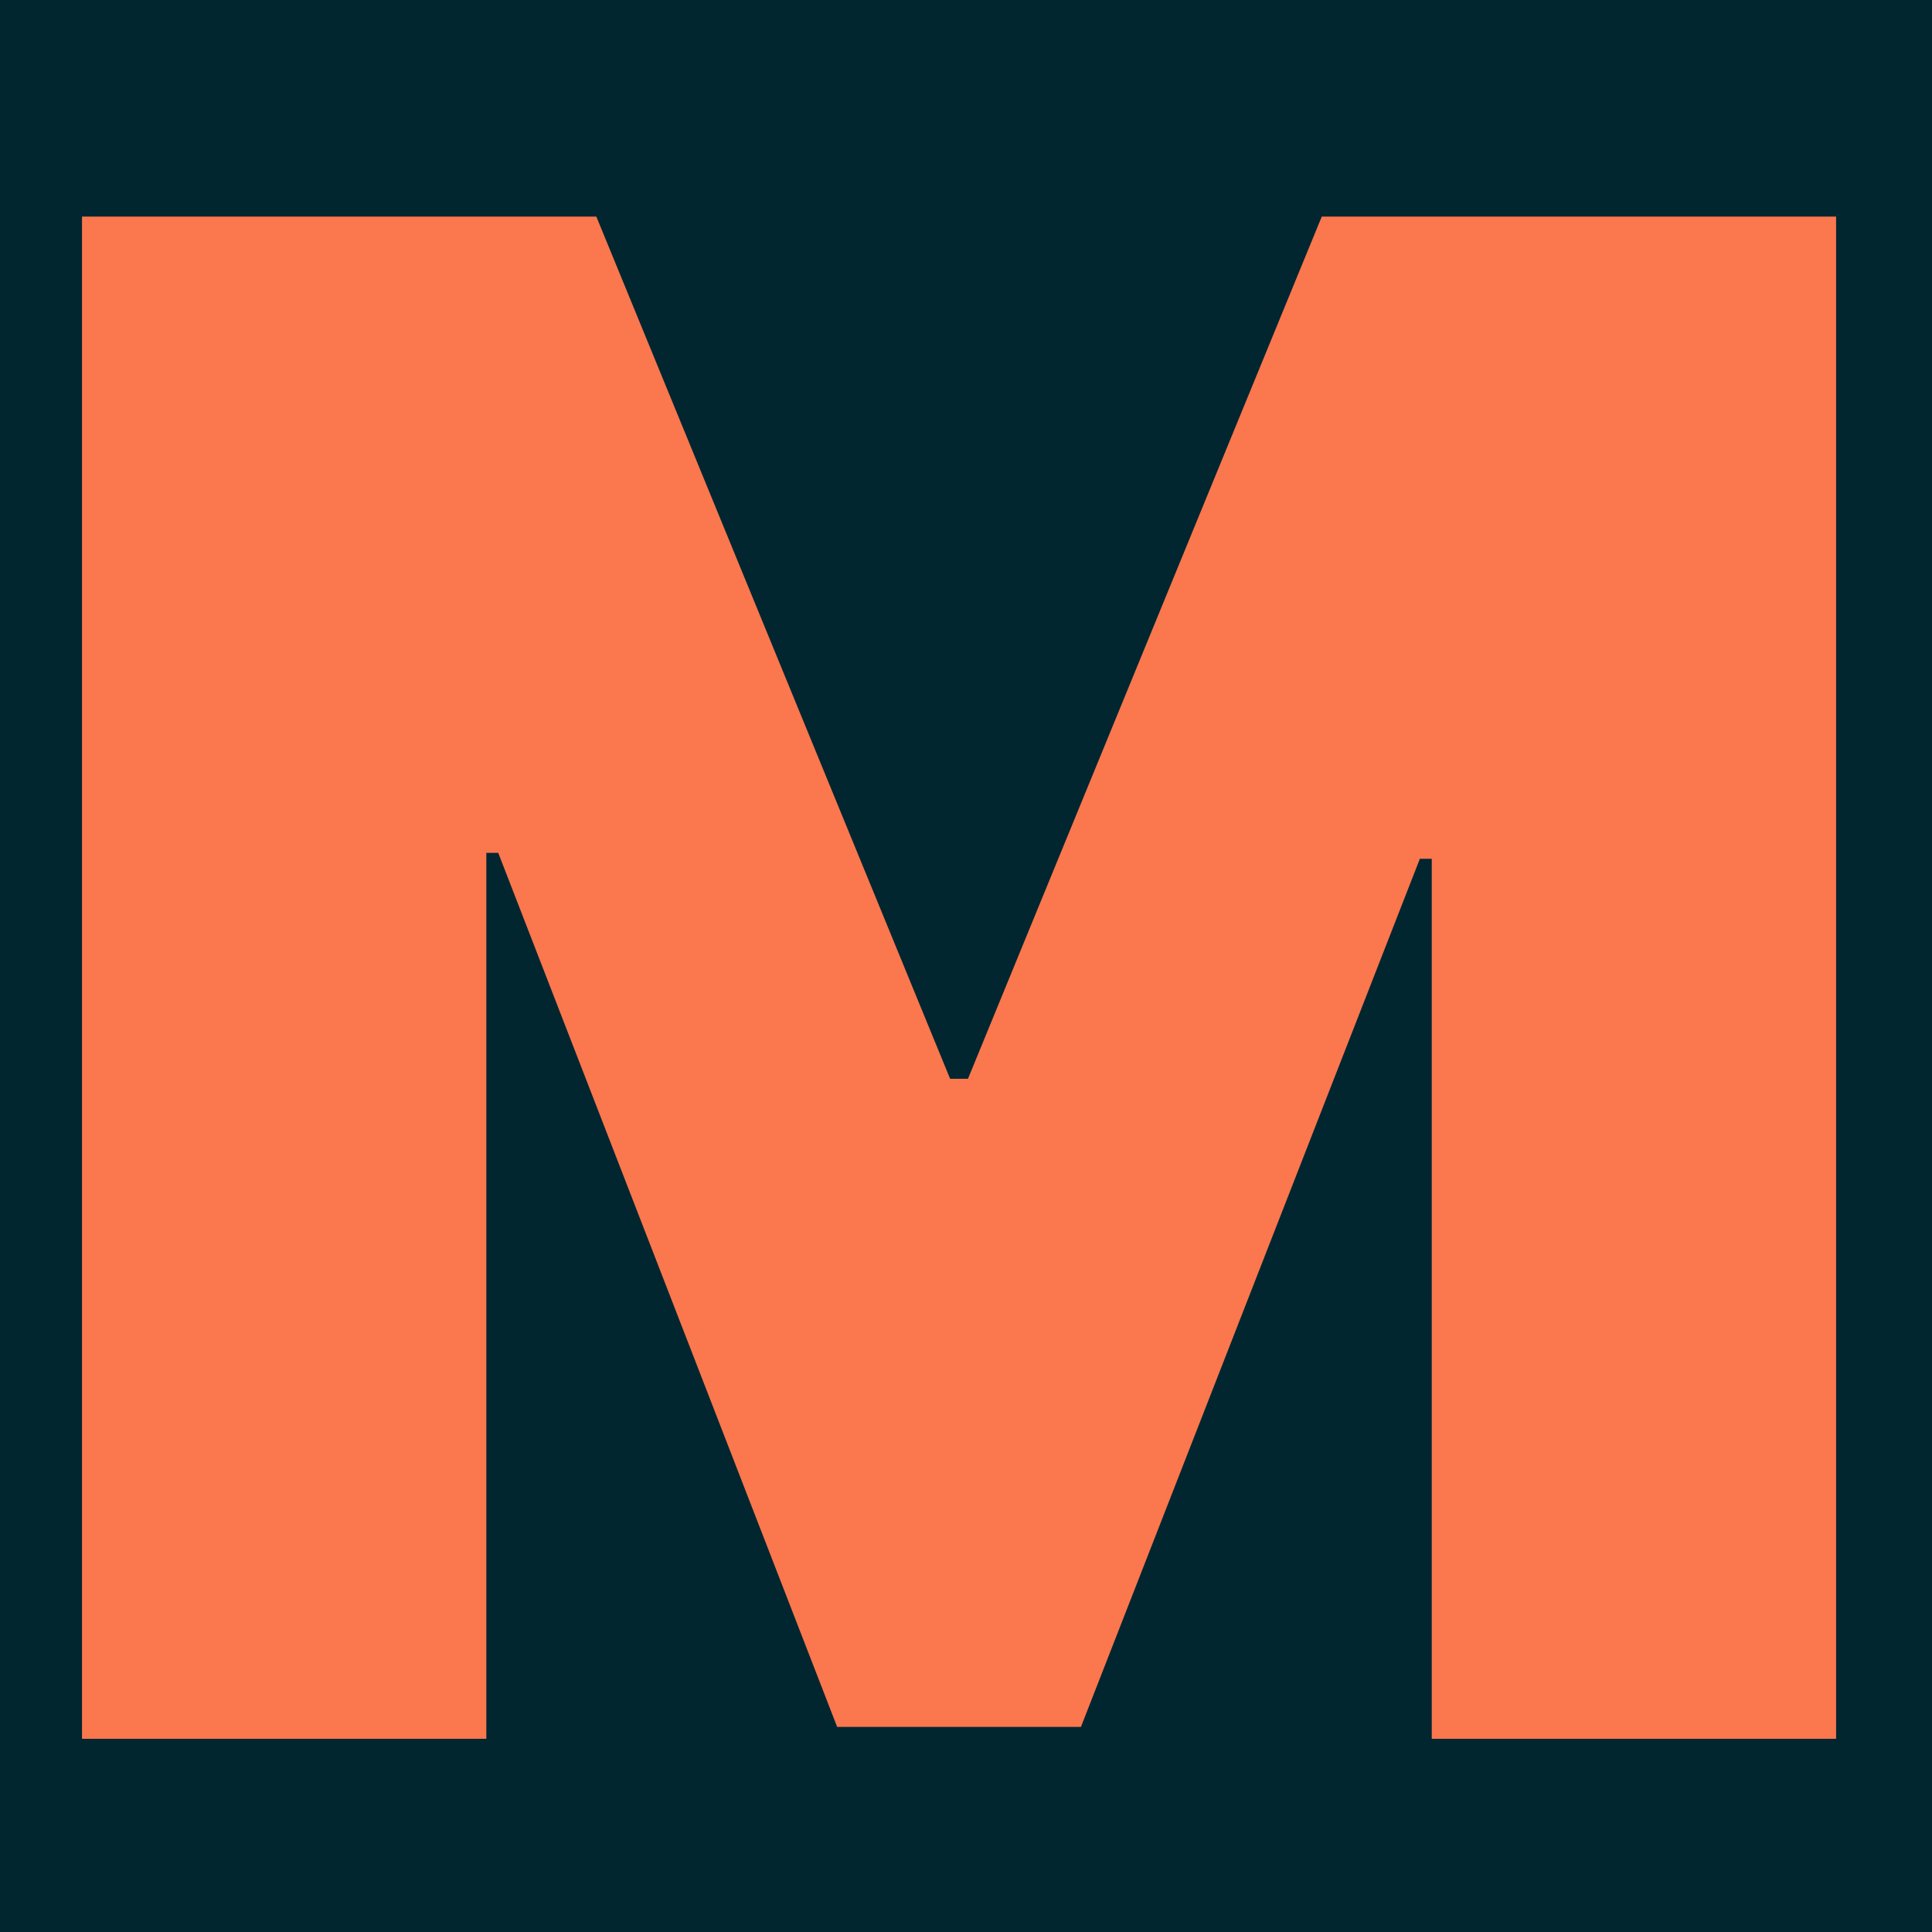<?xml version="1.0" encoding="UTF-8"?> <svg xmlns="http://www.w3.org/2000/svg" width="120" height="120" viewBox="0 0 120 120" fill="none"><g clip-path="url(#clip0_24_1875)"><rect width="120" height="120" fill="#022630"></rect><path d="M5.094 13.454H37.04L59.014 67.006H60.122L82.097 13.454H114.043V108H88.929V53.341H88.19L67.139 107.261H51.997L30.946 52.972H30.207V108H5.094V13.454Z" fill="#FB774D"></path></g><defs><clipPath id="clip0_24_1875"><rect width="120" height="120" fill="white"></rect></clipPath></defs></svg> 